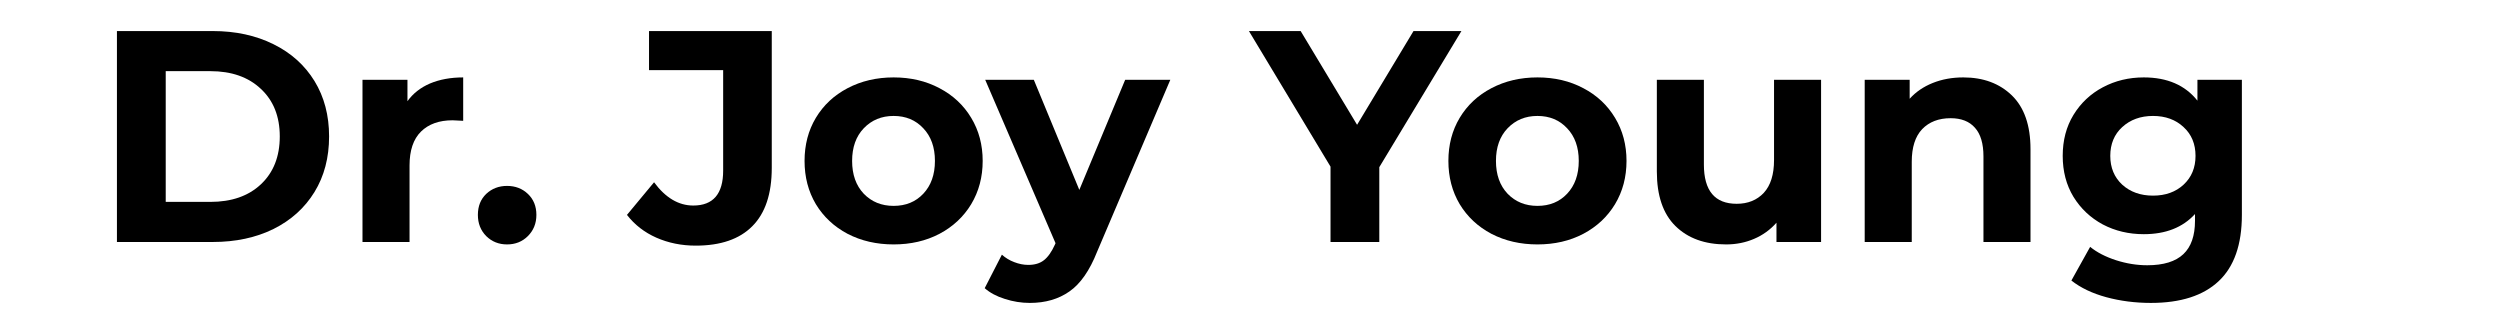 <svg xmlns="http://www.w3.org/2000/svg" xmlns:xlink="http://www.w3.org/1999/xlink" width="300" zoomAndPan="magnify" viewBox="0 0 224.88 30" height="40" preserveAspectRatio="xMidYMid meet" version="1.2"><defs/><g id="8a9e1b9351"><g style="fill:#000000;fill-opacity:1;"><g transform="translate(8.214, 21.779)"><path style="stroke:none" d="M 2.25 -18.984 L 10.875 -18.984 C 12.938 -18.984 14.758 -18.586 16.344 -17.797 C 17.926 -17.016 19.156 -15.91 20.031 -14.484 C 20.906 -13.055 21.344 -11.395 21.344 -9.5 C 21.344 -7.594 20.906 -5.926 20.031 -4.5 C 19.156 -3.07 17.926 -1.961 16.344 -1.172 C 14.758 -0.391 12.938 0 10.875 0 L 2.25 0 Z M 10.656 -3.609 C 12.562 -3.609 14.078 -4.133 15.203 -5.188 C 16.336 -6.25 16.906 -7.688 16.906 -9.5 C 16.906 -11.301 16.336 -12.727 15.203 -13.781 C 14.078 -14.844 12.562 -15.375 10.656 -15.375 L 6.641 -15.375 L 6.641 -3.609 Z M 10.656 -3.609 "/></g></g><g style="fill:#000000;fill-opacity:1;"><g transform="translate(30.611, 21.779)"><path style="stroke:none" d="M 6 -12.672 C 6.5 -13.367 7.176 -13.898 8.031 -14.266 C 8.895 -14.629 9.891 -14.812 11.016 -14.812 L 11.016 -10.906 C 10.547 -10.938 10.227 -10.953 10.062 -10.953 C 8.852 -10.953 7.906 -10.613 7.219 -9.938 C 6.531 -9.258 6.188 -8.242 6.188 -6.891 L 6.188 0 L 1.953 0 L 1.953 -14.594 L 6 -14.594 Z M 6 -12.672 "/></g></g><g style="fill:#000000;fill-opacity:1;"><g transform="translate(42.027, 21.779)"><path style="stroke:none" d="M 3.547 0.219 C 2.805 0.219 2.18 -0.031 1.672 -0.531 C 1.172 -1.039 0.922 -1.676 0.922 -2.438 C 0.922 -3.219 1.172 -3.848 1.672 -4.328 C 2.18 -4.805 2.805 -5.047 3.547 -5.047 C 4.297 -5.047 4.922 -4.805 5.422 -4.328 C 5.93 -3.848 6.188 -3.219 6.188 -2.438 C 6.188 -1.676 5.93 -1.039 5.422 -0.531 C 4.922 -0.031 4.297 0.219 3.547 0.219 Z M 3.547 0.219 "/></g></g><g style="fill:#000000;fill-opacity:1;"><g transform="translate(49.131, 21.779)"><path style="stroke:none" d=""/></g></g><g style="fill:#000000;fill-opacity:1;"><g transform="translate(56.805, 21.779)"><path style="stroke:none" d="M 5.75 0.328 C 4.469 0.328 3.285 0.086 2.203 -0.391 C 1.129 -0.867 0.25 -1.551 -0.438 -2.438 L 2 -5.375 C 3.031 -3.977 4.207 -3.281 5.531 -3.281 C 7.32 -3.281 8.219 -4.328 8.219 -6.422 L 8.219 -15.469 L 1.547 -15.469 L 1.547 -18.984 L 12.594 -18.984 L 12.594 -6.672 C 12.594 -4.336 12.008 -2.586 10.844 -1.422 C 9.688 -0.254 7.988 0.328 5.75 0.328 Z M 5.75 0.328 "/></g></g><g style="fill:#000000;fill-opacity:1;"><g transform="translate(71.475, 21.779)"><path style="stroke:none" d="M 8.891 0.219 C 7.359 0.219 5.977 -0.098 4.75 -0.734 C 3.531 -1.379 2.578 -2.27 1.891 -3.406 C 1.211 -4.551 0.875 -5.848 0.875 -7.297 C 0.875 -8.742 1.211 -10.035 1.891 -11.172 C 2.578 -12.316 3.531 -13.207 4.75 -13.844 C 5.977 -14.488 7.359 -14.812 8.891 -14.812 C 10.43 -14.812 11.805 -14.488 13.016 -13.844 C 14.234 -13.207 15.188 -12.316 15.875 -11.172 C 16.562 -10.035 16.906 -8.742 16.906 -7.297 C 16.906 -5.848 16.562 -4.551 15.875 -3.406 C 15.188 -2.27 14.234 -1.379 13.016 -0.734 C 11.805 -0.098 10.43 0.219 8.891 0.219 Z M 8.891 -3.25 C 9.984 -3.25 10.875 -3.613 11.562 -4.344 C 12.258 -5.082 12.609 -6.066 12.609 -7.297 C 12.609 -8.523 12.258 -9.504 11.562 -10.234 C 10.875 -10.973 9.984 -11.344 8.891 -11.344 C 7.805 -11.344 6.91 -10.973 6.203 -10.234 C 5.504 -9.504 5.156 -8.523 5.156 -7.297 C 5.156 -6.066 5.504 -5.082 6.203 -4.344 C 6.91 -3.613 7.805 -3.25 8.891 -3.25 Z M 8.891 -3.25 "/></g></g><g style="fill:#000000;fill-opacity:1;"><g transform="translate(88.829, 21.779)"><path style="stroke:none" d="M 16.438 -14.594 L 9.844 0.891 C 9.176 2.578 8.348 3.766 7.359 4.453 C 6.379 5.141 5.191 5.484 3.797 5.484 C 3.035 5.484 2.285 5.363 1.547 5.125 C 0.805 4.895 0.203 4.57 -0.266 4.156 L 1.281 1.141 C 1.602 1.43 1.973 1.656 2.391 1.812 C 2.816 1.977 3.238 2.062 3.656 2.062 C 4.238 2.062 4.707 1.922 5.062 1.641 C 5.426 1.359 5.754 0.895 6.047 0.25 L 6.109 0.109 L -0.219 -14.594 L 4.156 -14.594 L 8.25 -4.688 L 12.375 -14.594 Z M 16.438 -14.594 "/></g></g><g style="fill:#000000;fill-opacity:1;"><g transform="translate(105.044, 21.779)"><path style="stroke:none" d=""/></g></g><g style="fill:#000000;fill-opacity:1;"><g transform="translate(112.718, 21.779)"><path style="stroke:none" d="M 11.359 -6.734 L 11.359 0 L 6.969 0 L 6.969 -6.781 L -0.375 -18.984 L 4.281 -18.984 L 9.359 -10.547 L 14.438 -18.984 L 18.75 -18.984 Z M 11.359 -6.734 "/></g></g><g style="fill:#000000;fill-opacity:1;"><g transform="translate(129.42, 21.779)"><path style="stroke:none" d="M 8.891 0.219 C 7.359 0.219 5.977 -0.098 4.75 -0.734 C 3.531 -1.379 2.578 -2.27 1.891 -3.406 C 1.211 -4.551 0.875 -5.848 0.875 -7.297 C 0.875 -8.742 1.211 -10.035 1.891 -11.172 C 2.578 -12.316 3.531 -13.207 4.75 -13.844 C 5.977 -14.488 7.359 -14.812 8.891 -14.812 C 10.43 -14.812 11.805 -14.488 13.016 -13.844 C 14.234 -13.207 15.188 -12.316 15.875 -11.172 C 16.562 -10.035 16.906 -8.742 16.906 -7.297 C 16.906 -5.848 16.562 -4.551 15.875 -3.406 C 15.188 -2.27 14.234 -1.379 13.016 -0.734 C 11.805 -0.098 10.43 0.219 8.891 0.219 Z M 8.891 -3.25 C 9.984 -3.25 10.875 -3.613 11.562 -4.344 C 12.258 -5.082 12.609 -6.066 12.609 -7.297 C 12.609 -8.523 12.258 -9.504 11.562 -10.234 C 10.875 -10.973 9.984 -11.344 8.891 -11.344 C 7.805 -11.344 6.91 -10.973 6.203 -10.234 C 5.504 -9.504 5.156 -8.523 5.156 -7.297 C 5.156 -6.066 5.504 -5.082 6.203 -4.344 C 6.91 -3.613 7.805 -3.25 8.891 -3.25 Z M 8.891 -3.25 "/></g></g><g style="fill:#000000;fill-opacity:1;"><g transform="translate(147.181, 21.779)"><path style="stroke:none" d="M 16.656 -14.594 L 16.656 0 L 12.641 0 L 12.641 -1.734 C 12.078 -1.098 11.406 -0.613 10.625 -0.281 C 9.852 0.051 9.016 0.219 8.109 0.219 C 6.191 0.219 4.672 -0.332 3.547 -1.438 C 2.43 -2.539 1.875 -4.176 1.875 -6.344 L 1.875 -14.594 L 6.109 -14.594 L 6.109 -6.969 C 6.109 -4.613 7.094 -3.438 9.062 -3.438 C 10.07 -3.438 10.883 -3.766 11.5 -4.422 C 12.113 -5.086 12.422 -6.07 12.422 -7.375 L 12.422 -14.594 Z M 16.656 -14.594 "/></g></g><g style="fill:#000000;fill-opacity:1;"><g transform="translate(165.81, 21.779)"><path style="stroke:none" d="M 10.828 -14.812 C 12.629 -14.812 14.086 -14.27 15.203 -13.188 C 16.316 -12.102 16.875 -10.492 16.875 -8.359 L 16.875 0 L 12.641 0 L 12.641 -7.703 C 12.641 -8.859 12.383 -9.719 11.875 -10.281 C 11.375 -10.852 10.645 -11.141 9.688 -11.141 C 8.613 -11.141 7.758 -10.812 7.125 -10.156 C 6.5 -9.5 6.188 -8.52 6.188 -7.219 L 6.188 0 L 1.953 0 L 1.953 -14.594 L 6 -14.594 L 6 -12.891 C 6.551 -13.504 7.242 -13.977 8.078 -14.312 C 8.91 -14.645 9.828 -14.812 10.828 -14.812 Z M 10.828 -14.812 "/></g></g><g style="fill:#000000;fill-opacity:1;"><g transform="translate(184.709, 21.779)"><path style="stroke:none" d="M 17 -14.594 L 17 -2.438 C 17 0.238 16.301 2.227 14.906 3.531 C 13.52 4.832 11.488 5.484 8.812 5.484 C 7.406 5.484 6.066 5.312 4.797 4.969 C 3.535 4.625 2.488 4.125 1.656 3.469 L 3.344 0.438 C 3.957 0.938 4.734 1.336 5.672 1.641 C 6.609 1.941 7.547 2.094 8.484 2.094 C 9.953 2.094 11.035 1.758 11.734 1.094 C 12.43 0.438 12.781 -0.562 12.781 -1.906 L 12.781 -2.516 C 11.676 -1.305 10.141 -0.703 8.172 -0.703 C 6.828 -0.703 5.598 -0.992 4.484 -1.578 C 3.379 -2.172 2.5 -3 1.844 -4.062 C 1.195 -5.133 0.875 -6.363 0.875 -7.75 C 0.875 -9.145 1.195 -10.375 1.844 -11.438 C 2.5 -12.508 3.379 -13.336 4.484 -13.922 C 5.598 -14.516 6.828 -14.812 8.172 -14.812 C 10.285 -14.812 11.895 -14.113 13 -12.719 L 13 -14.594 Z M 9 -4.172 C 10.125 -4.172 11.039 -4.5 11.75 -5.156 C 12.469 -5.82 12.828 -6.688 12.828 -7.75 C 12.828 -8.82 12.469 -9.688 11.75 -10.344 C 11.039 -11.008 10.125 -11.344 9 -11.344 C 7.883 -11.344 6.961 -11.008 6.234 -10.344 C 5.516 -9.688 5.156 -8.82 5.156 -7.75 C 5.156 -6.688 5.516 -5.82 6.234 -5.156 C 6.961 -4.5 7.883 -4.172 9 -4.172 Z M 9 -4.172 "/></g></g></g></svg>